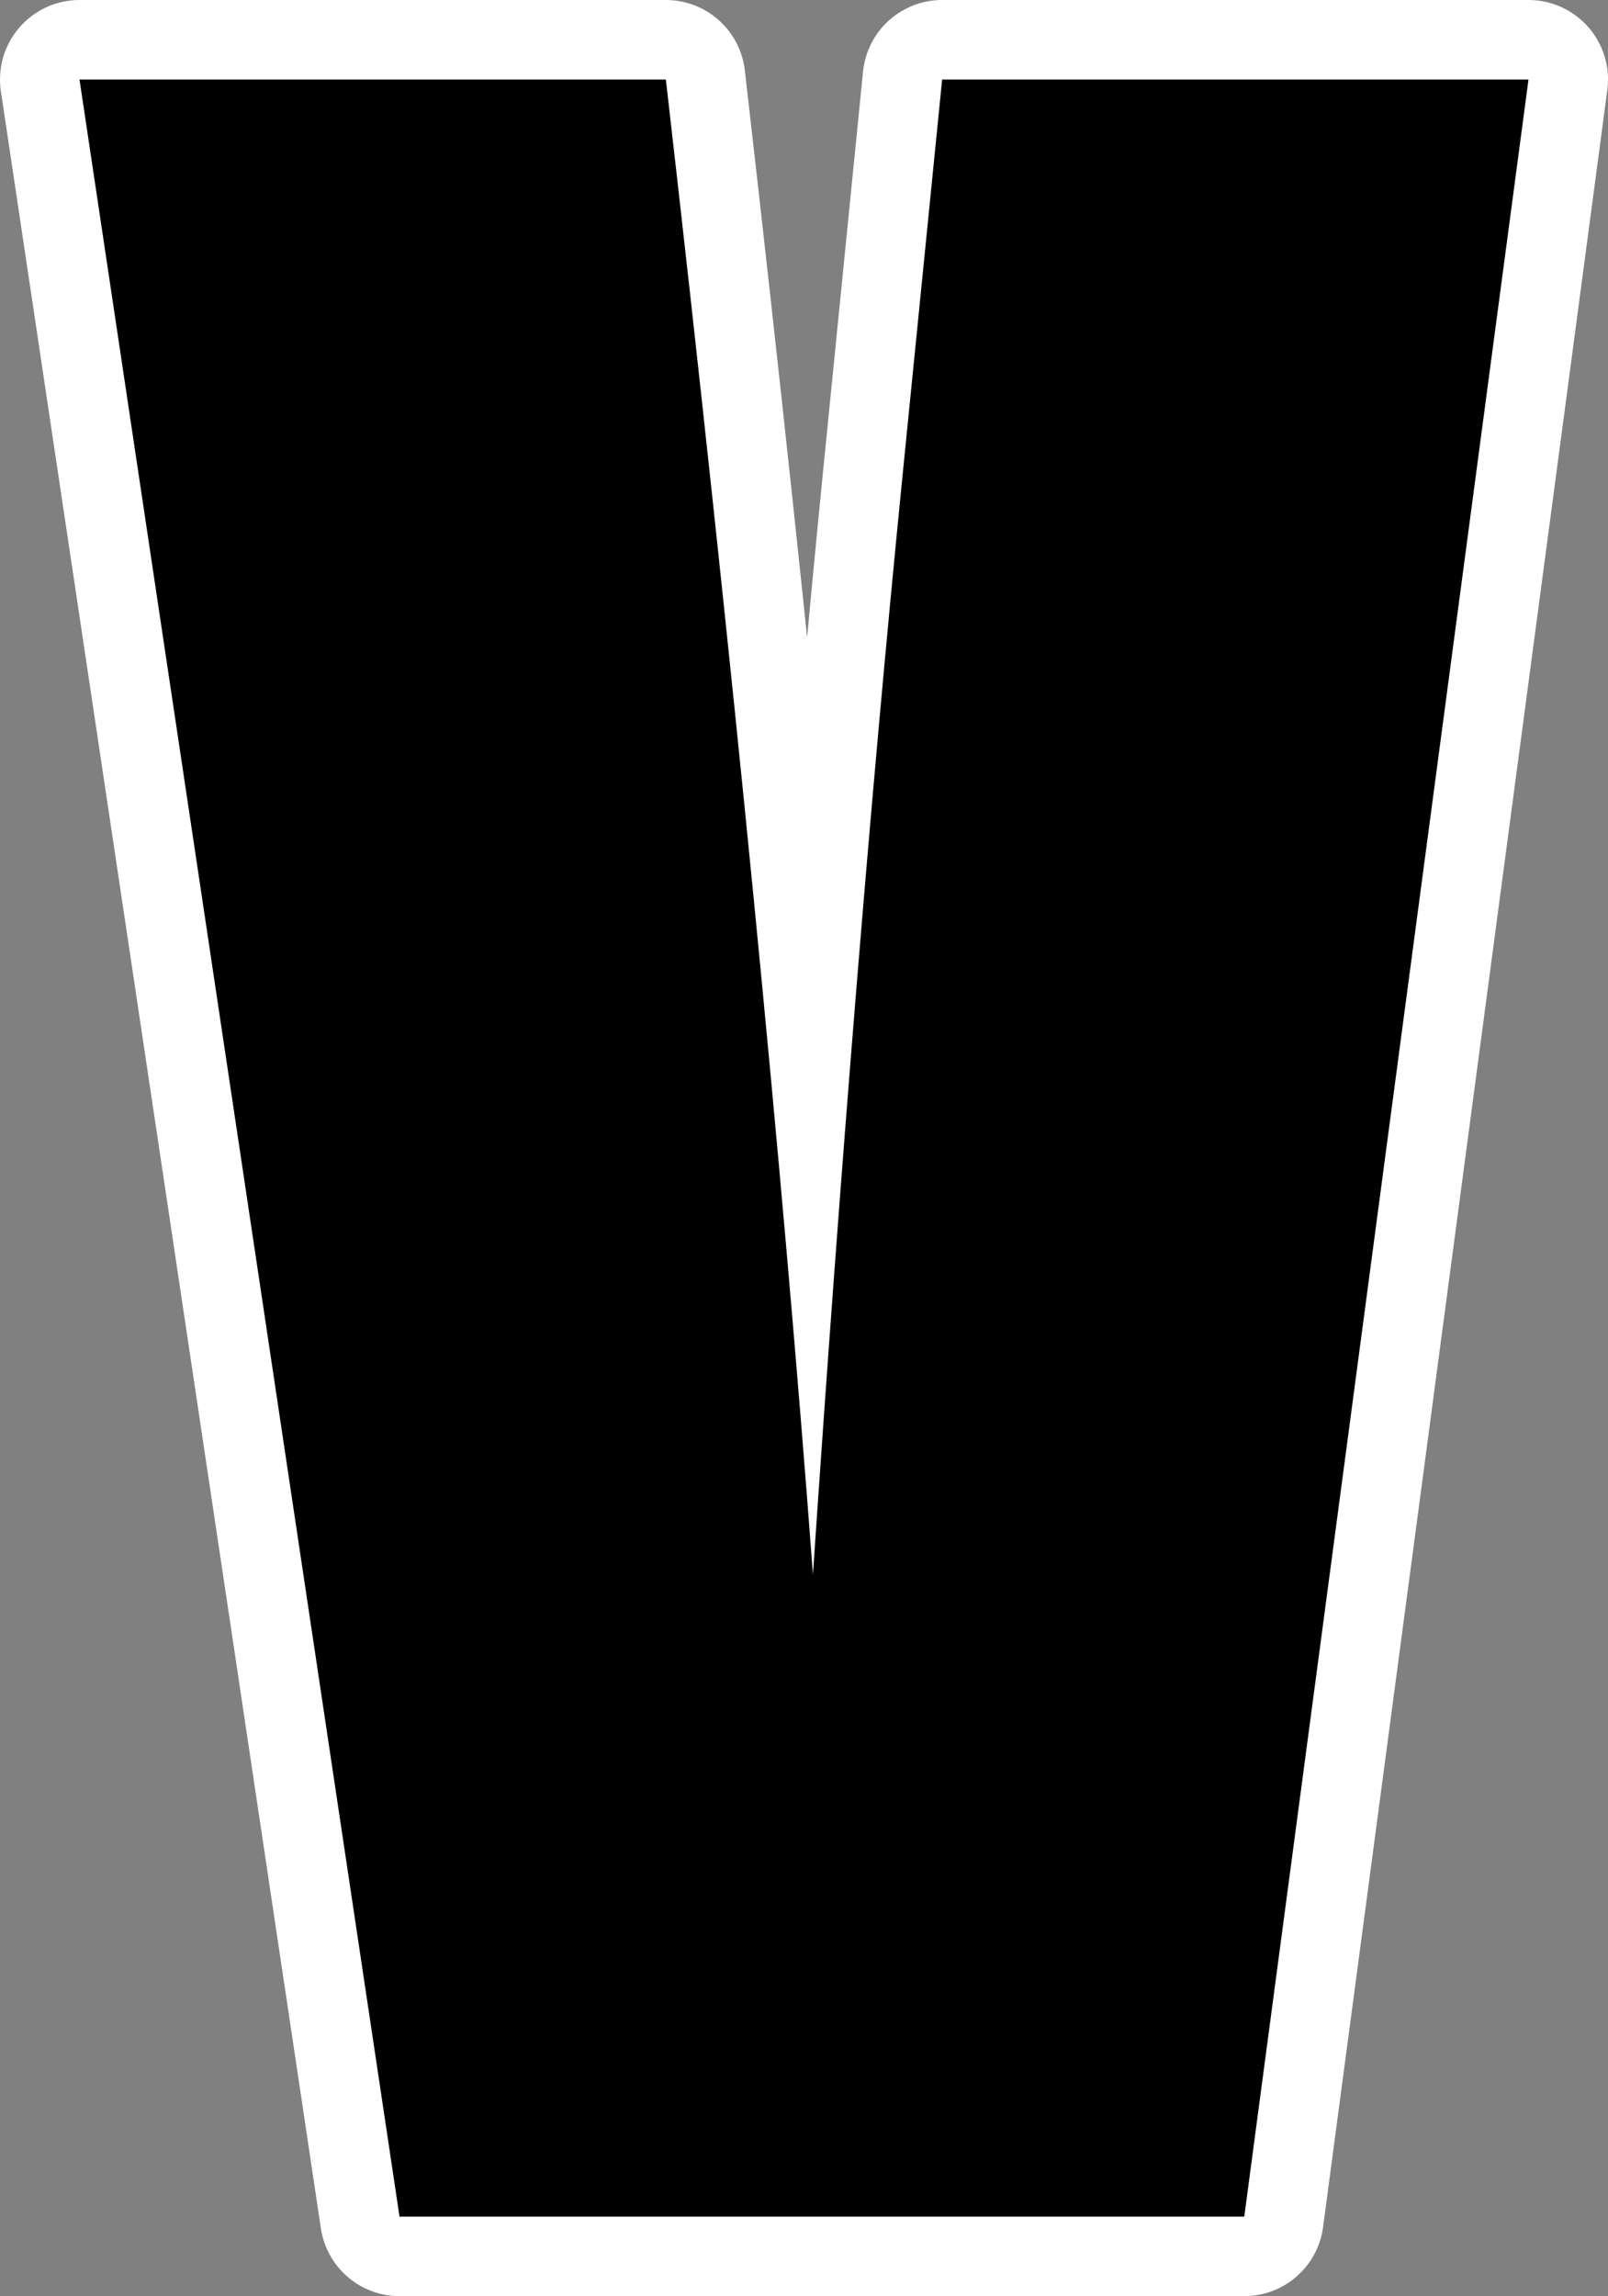 <?xml version="1.0" encoding="UTF-8" standalone="no"?>
<svg xmlns:xlink="http://www.w3.org/1999/xlink" height="57.75px" width="40.45px" xmlns="http://www.w3.org/2000/svg">
  <rect width="100%" height="100%" fill="#808080" stroke="none"/>
  <g transform="matrix(1.0, 0.0, 0.0, 1.0, 20.2, 28.85)">
    <path d="M18.25 -26.85 L11.1 26.9 -10.15 26.9 -18.2 -26.85 -3.45 -26.85 Q-0.9 -4.65 0.25 10.75 1.3 -4.8 2.5 -16.85 L3.5 -26.85 18.25 -26.85 Z" fill="none" stroke="#ffffff" stroke-linecap="round" stroke-linejoin="round" stroke-width="4.0"/>
    <path d="M18.25 -26.85 L11.1 26.9 -10.15 26.9 -18.2 -26.85 -3.45 -26.85 Q-0.9 -4.65 0.25 10.75 1.3 -4.8 2.5 -16.85 L3.5 -26.85 18.25 -26.85" fill="#000000" fill-rule="evenodd" stroke="none"/>
  </g>
</svg>
